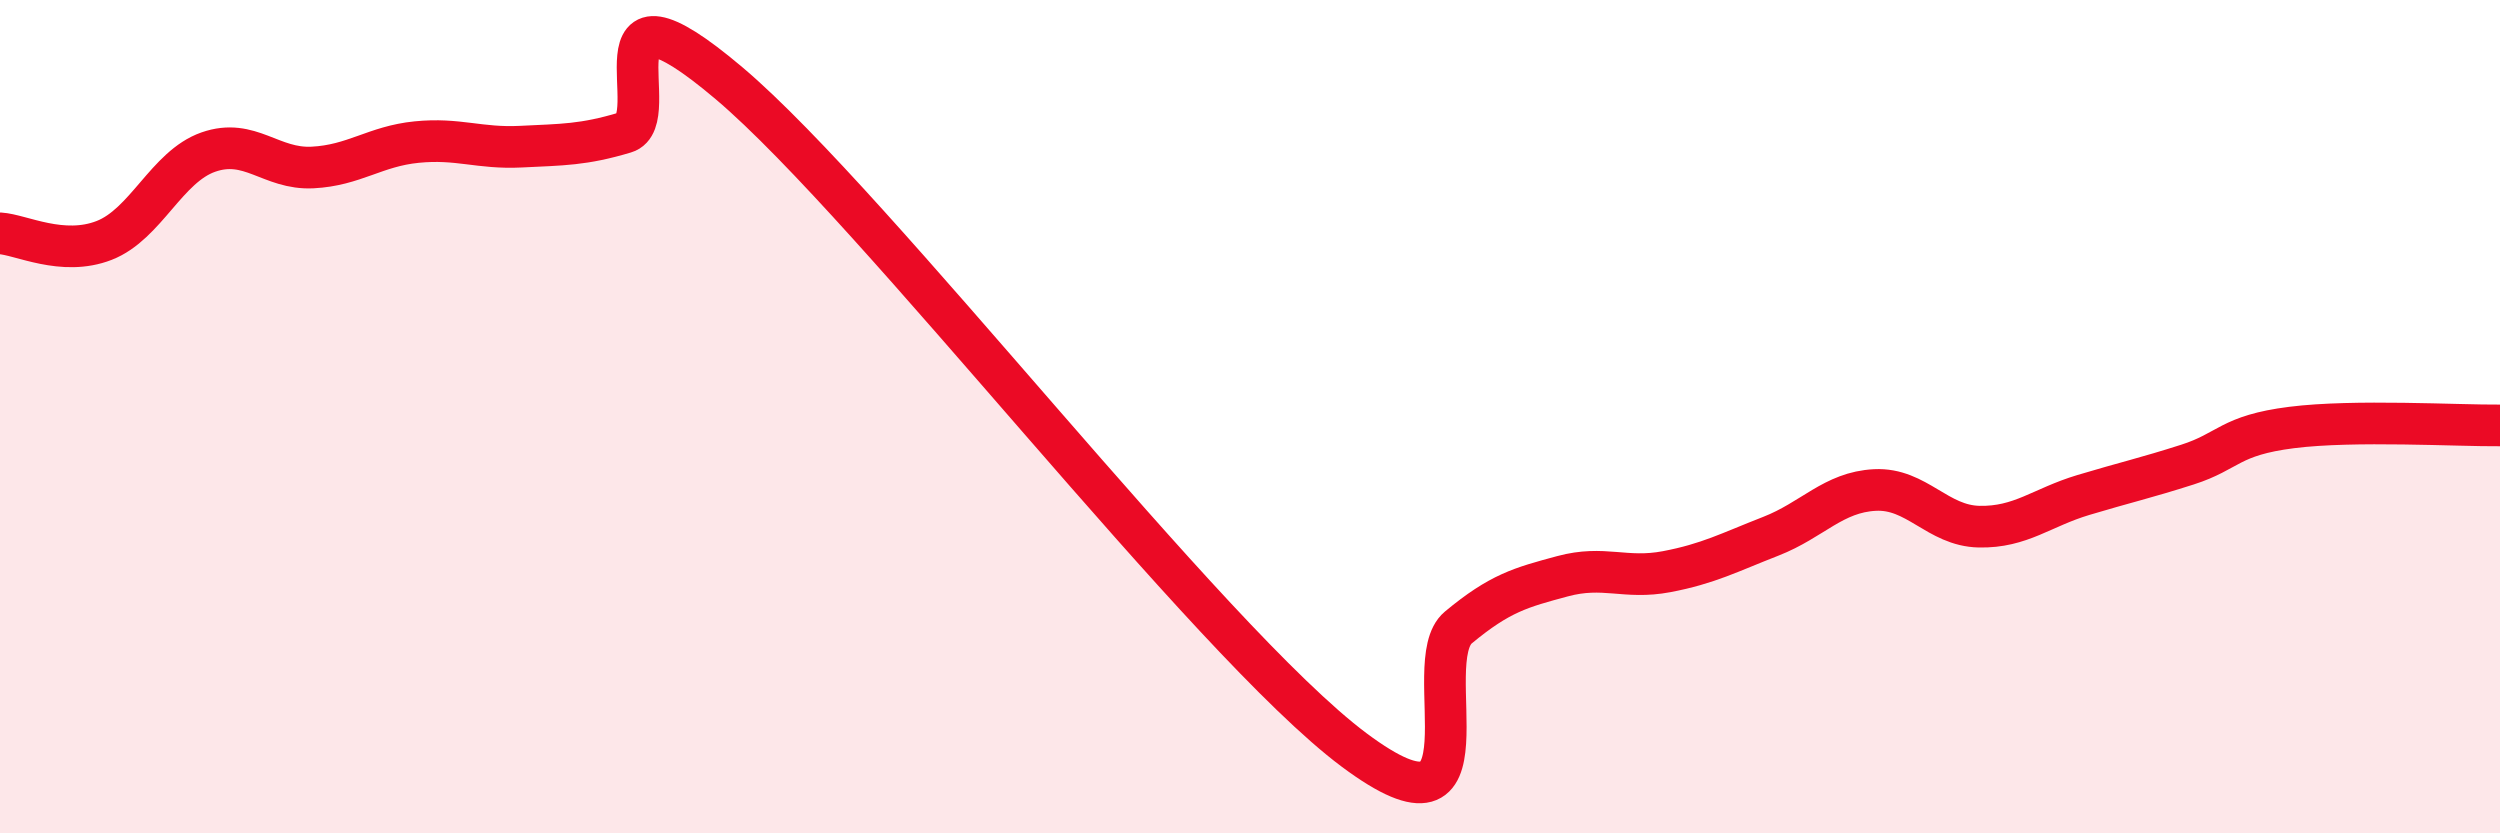 
    <svg width="60" height="20" viewBox="0 0 60 20" xmlns="http://www.w3.org/2000/svg">
      <path
        d="M 0,5.6 C 0.5,5.63 1.5,6.16 2.5,5.77 C 3.5,5.38 4,4 5,3.65 C 6,3.3 6.5,4.07 7.5,4.02 C 8.5,3.97 9,3.51 10,3.41 C 11,3.31 11.5,3.57 12.5,3.52 C 13.5,3.47 14,3.48 15,3.18 C 16,2.88 14,-0.96 17.5,2 C 21,4.96 29,15.39 32.5,18 C 36,20.61 34,15.89 35,15.06 C 36,14.23 36.5,14.1 37.5,13.83 C 38.5,13.56 39,13.91 40,13.72 C 41,13.53 41.5,13.26 42.5,12.87 C 43.5,12.48 44,11.81 45,11.76 C 46,11.71 46.5,12.62 47.5,12.64 C 48.5,12.66 49,12.18 50,11.88 C 51,11.58 51.5,11.47 52.5,11.15 C 53.5,10.83 53.5,10.45 55,10.26 C 56.5,10.07 59,10.22 60,10.21L60 20L0 20Z"
        fill="#EB0A25"
        opacity="0.1"
        stroke-linecap="round"
        stroke-linejoin="round"
      />
      <path
        d="M 0,5.6 C 0.5,5.63 1.5,6.16 2.5,5.77 C 3.5,5.38 4,4 5,3.65 C 6,3.3 6.5,4.07 7.5,4.02 C 8.5,3.97 9,3.51 10,3.41 C 11,3.31 11.5,3.57 12.5,3.52 C 13.5,3.47 14,3.48 15,3.18 C 16,2.88 14,-0.96 17.5,2 C 21,4.96 29,15.39 32.5,18 C 36,20.61 34,15.89 35,15.06 C 36,14.23 36.5,14.1 37.5,13.83 C 38.5,13.56 39,13.91 40,13.72 C 41,13.53 41.5,13.26 42.5,12.87 C 43.5,12.48 44,11.81 45,11.76 C 46,11.71 46.5,12.62 47.5,12.64 C 48.5,12.66 49,12.18 50,11.88 C 51,11.58 51.5,11.47 52.5,11.15 C 53.5,10.83 53.5,10.45 55,10.26 C 56.5,10.07 59,10.22 60,10.21"
        stroke="#EB0A25"
        stroke-width="1"
        fill="none"
        stroke-linecap="round"
        stroke-linejoin="round"
      />
    </svg>
  